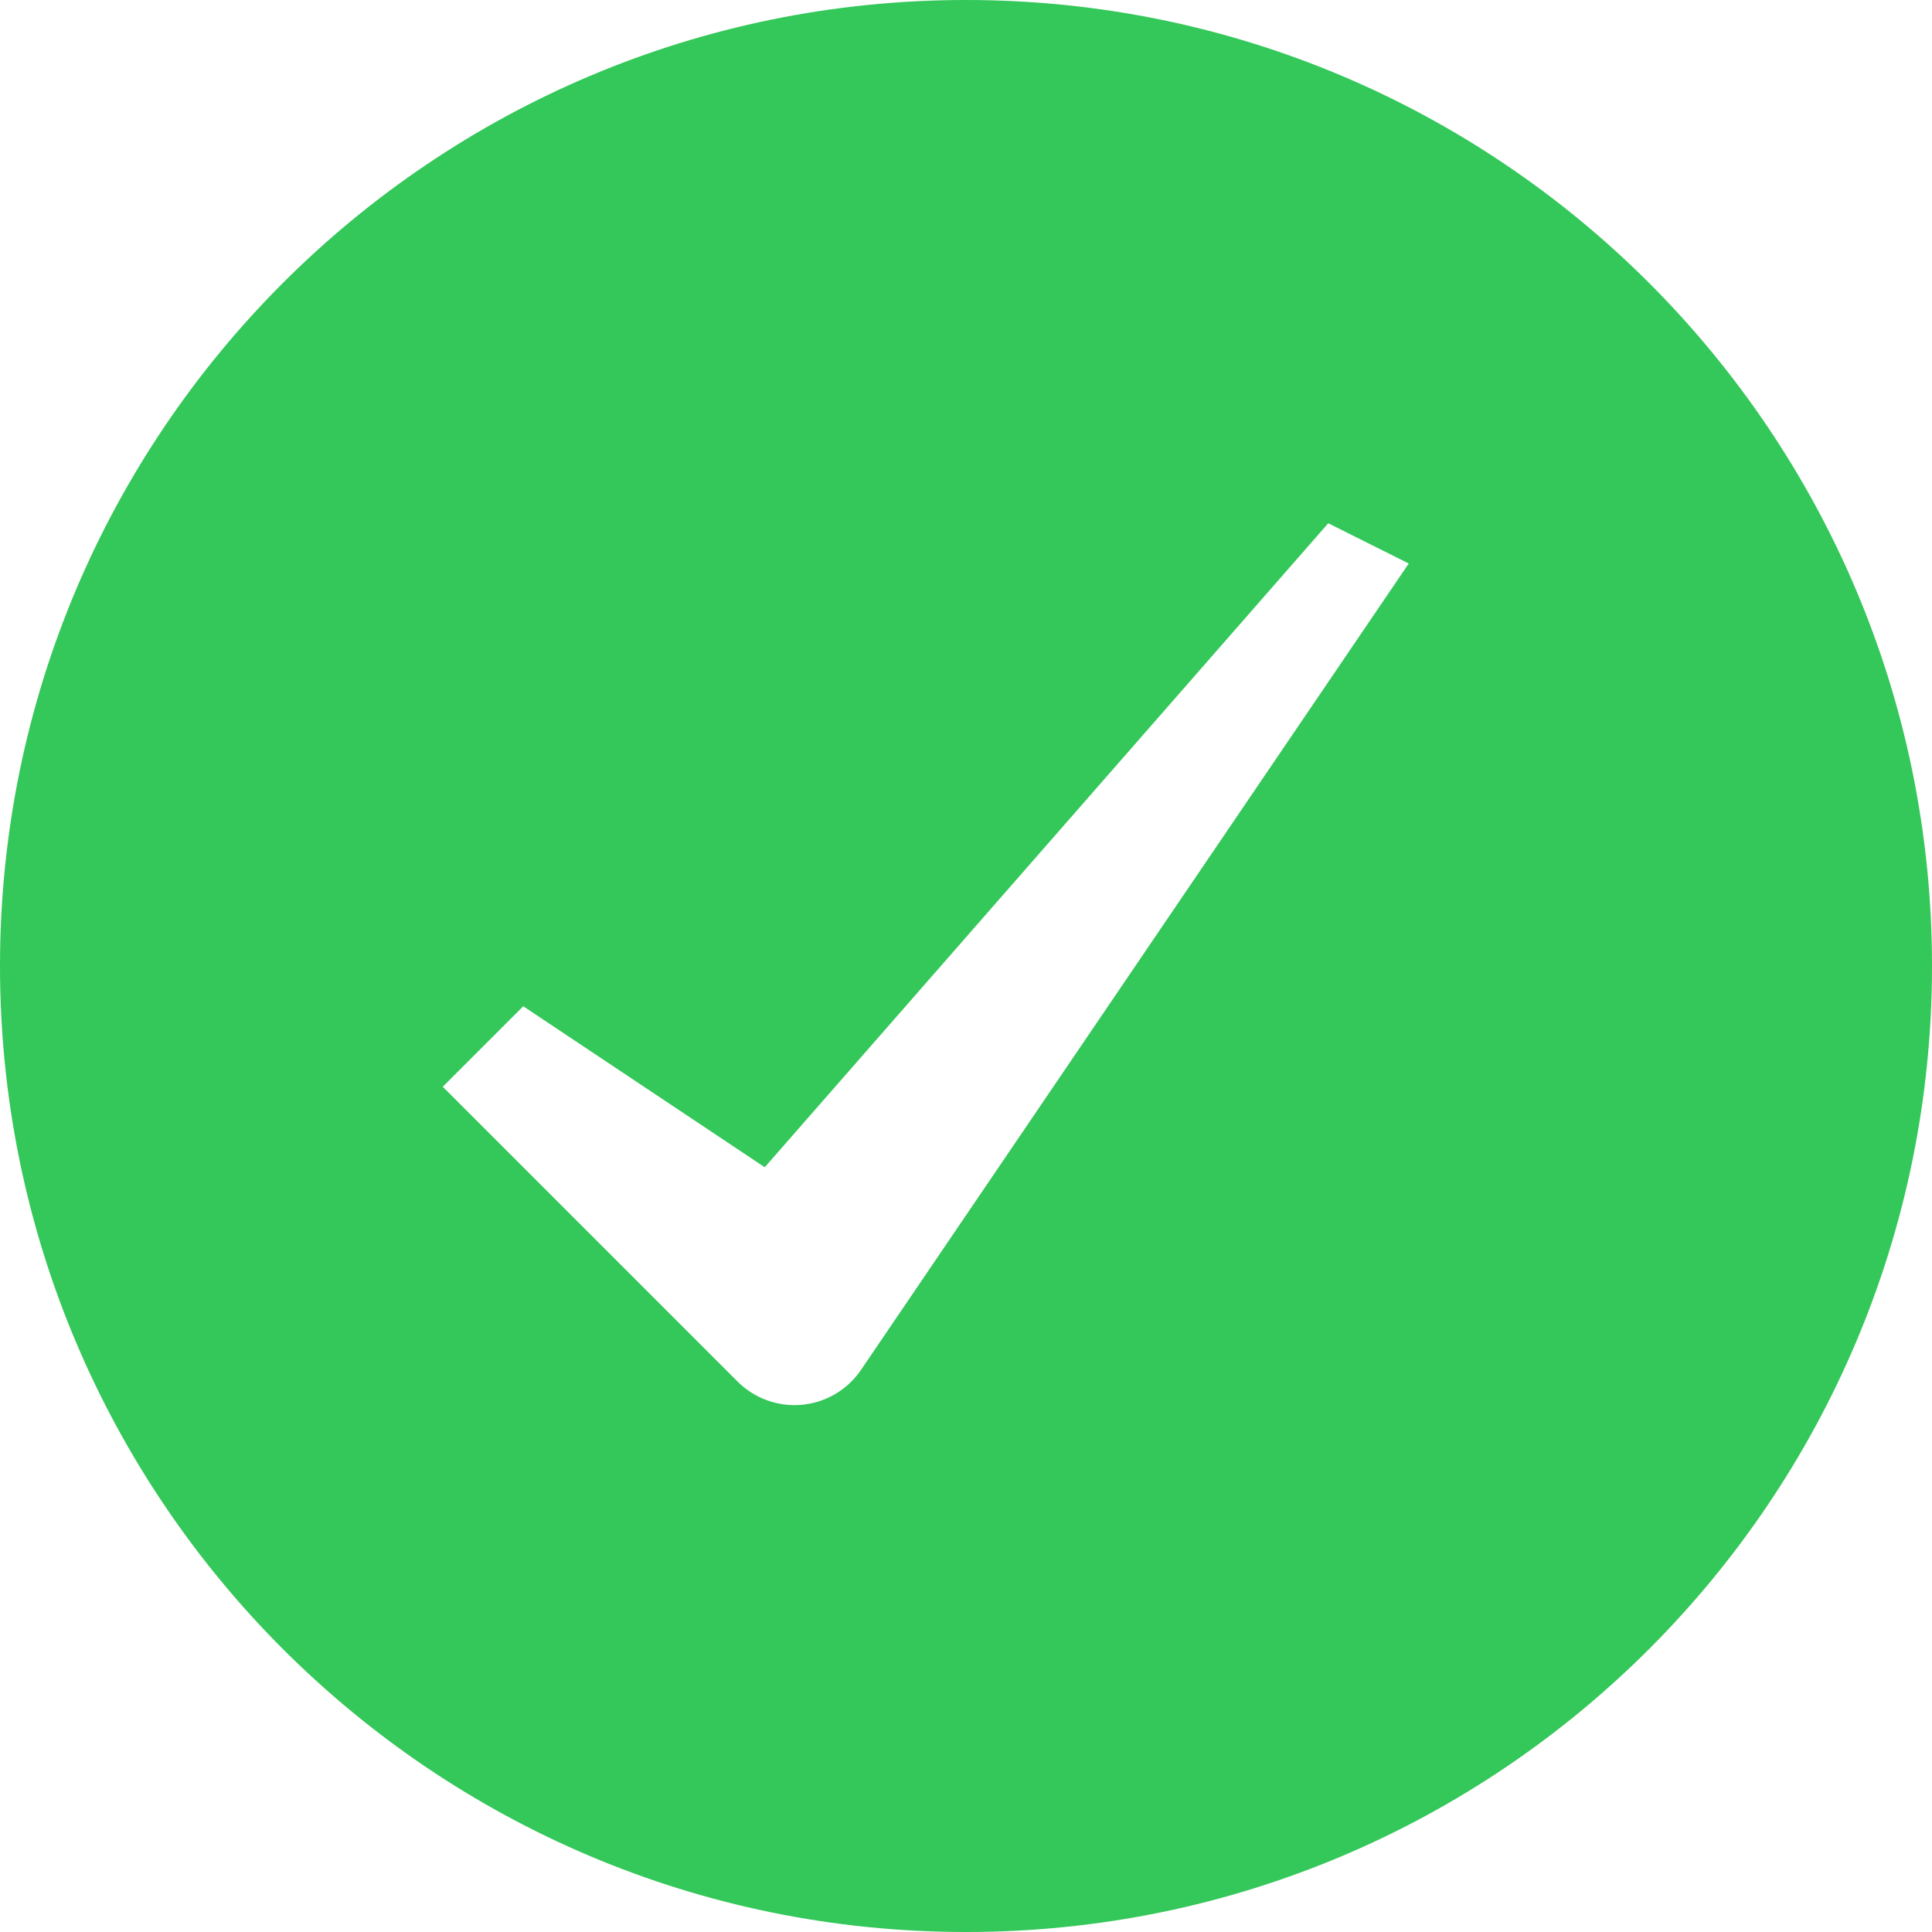 <?xml version="1.0" encoding="UTF-8"?>
<svg width="48px" height="48px" viewBox="0 0 48 48" version="1.1" xmlns="http://www.w3.org/2000/svg" xmlns:xlink="http://www.w3.org/1999/xlink">
    <title>AF81E1C9-FE12-46F2-A266-4730CF3EDC30</title>
    <g id="Home-New" stroke="none" stroke-width="1" fill="none" fill-rule="evenodd">
        <g id="Pulse-Survey" transform="translate(-411, -309)" fill="#34C759">
            <g id="Group-35" transform="translate(358, 113)">
                <g id="Group-98" transform="translate(53, 190)">
                    <g id="forms/input-group/stacked/default-copy" transform="translate(0, 6)">
                        <path d="M24,0 C37.255,-2.4348735e-15 48,10.745 48,24 C48,37.255 37.255,48 24,48 C10.745,48 1.623249e-15,37.255 0,24 C-1.623249e-15,10.745 10.745,2.4348735e-15 24,0 Z M33,13 L19,29 L13,25 L11,27 L18.324,34.324 C18.741,34.741 19.32,34.952 19.907,34.903 C20.494,34.853 21.029,34.547 21.37,34.066 L21.37,34.066 L35,14 L33,13 Z" id="Combined-Shape"></path>
                    </g>
                </g>
            </g>
        </g>
    </g>
</svg>